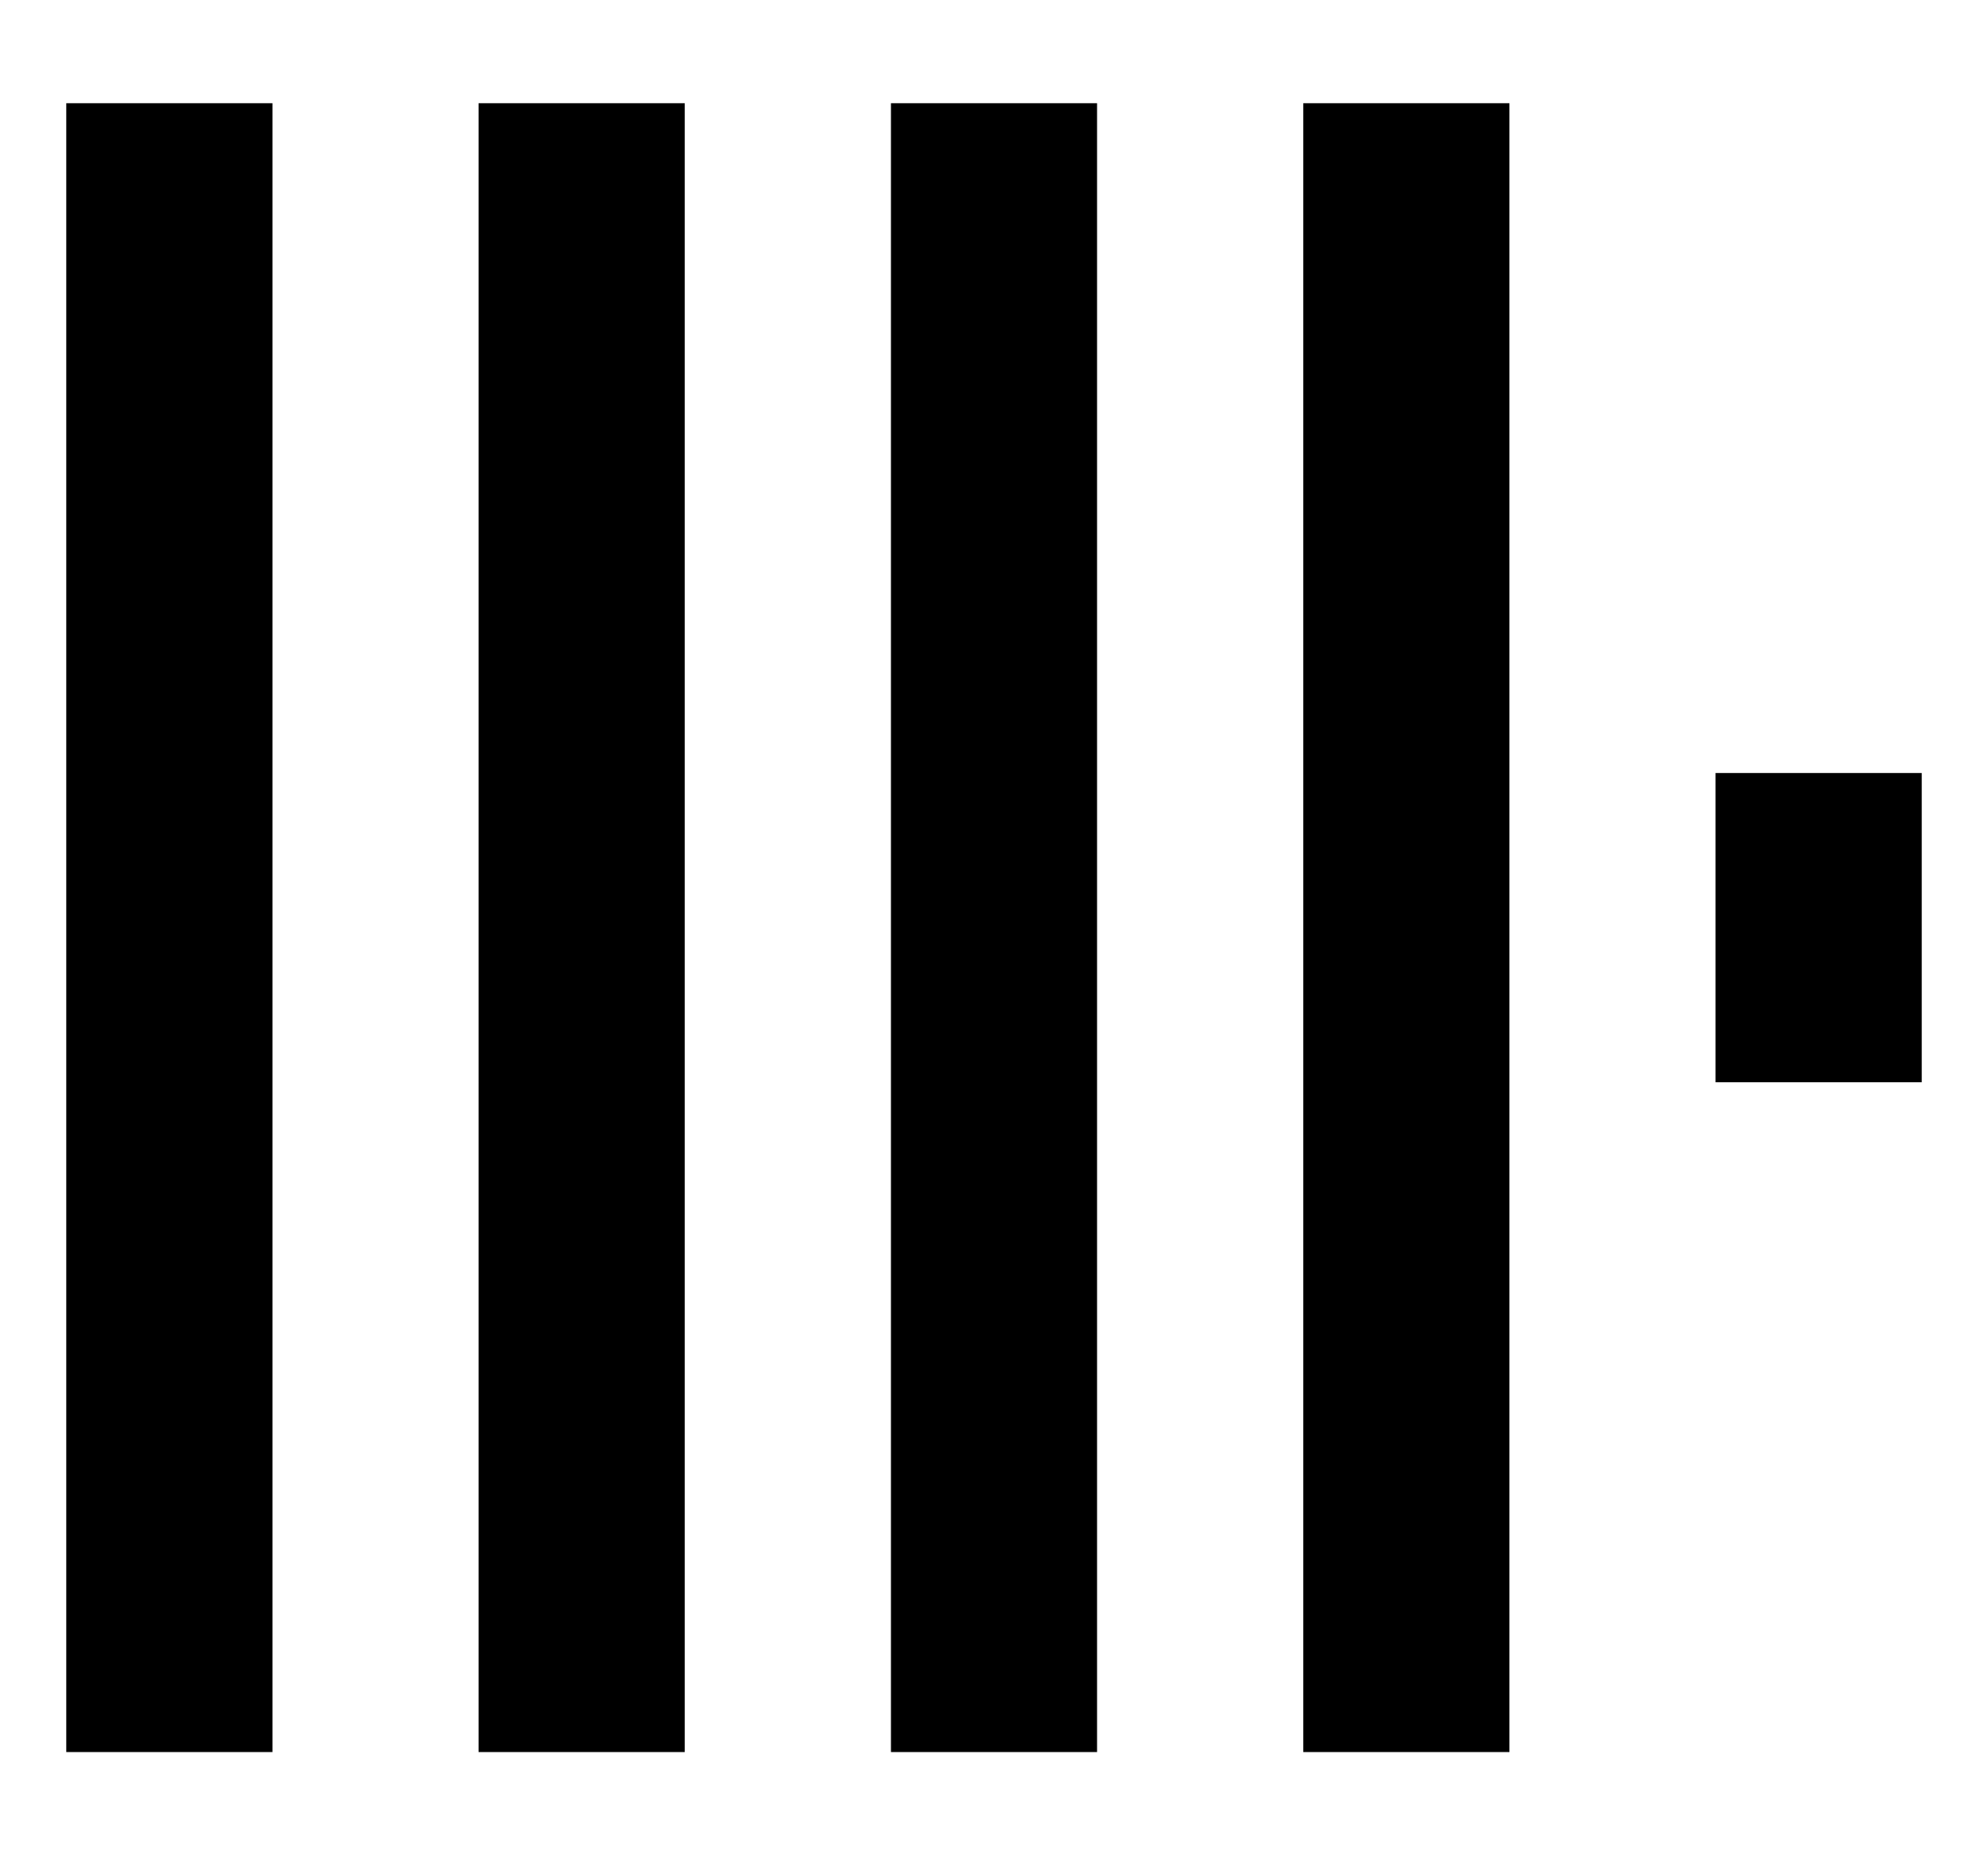 <svg xmlns="http://www.w3.org/2000/svg" width="150" height="140" viewBox="0 0 24 24"><path fill="currentColor" d="M21.333 10H24v4h-2.667ZM16 1.335h2.667v21.33H16Zm-5.333 0h2.666v21.33h-2.666ZM0 22.665V1.335h2.667v21.33zm5.333-21.33H8v21.33H5.333Z"/></svg>
